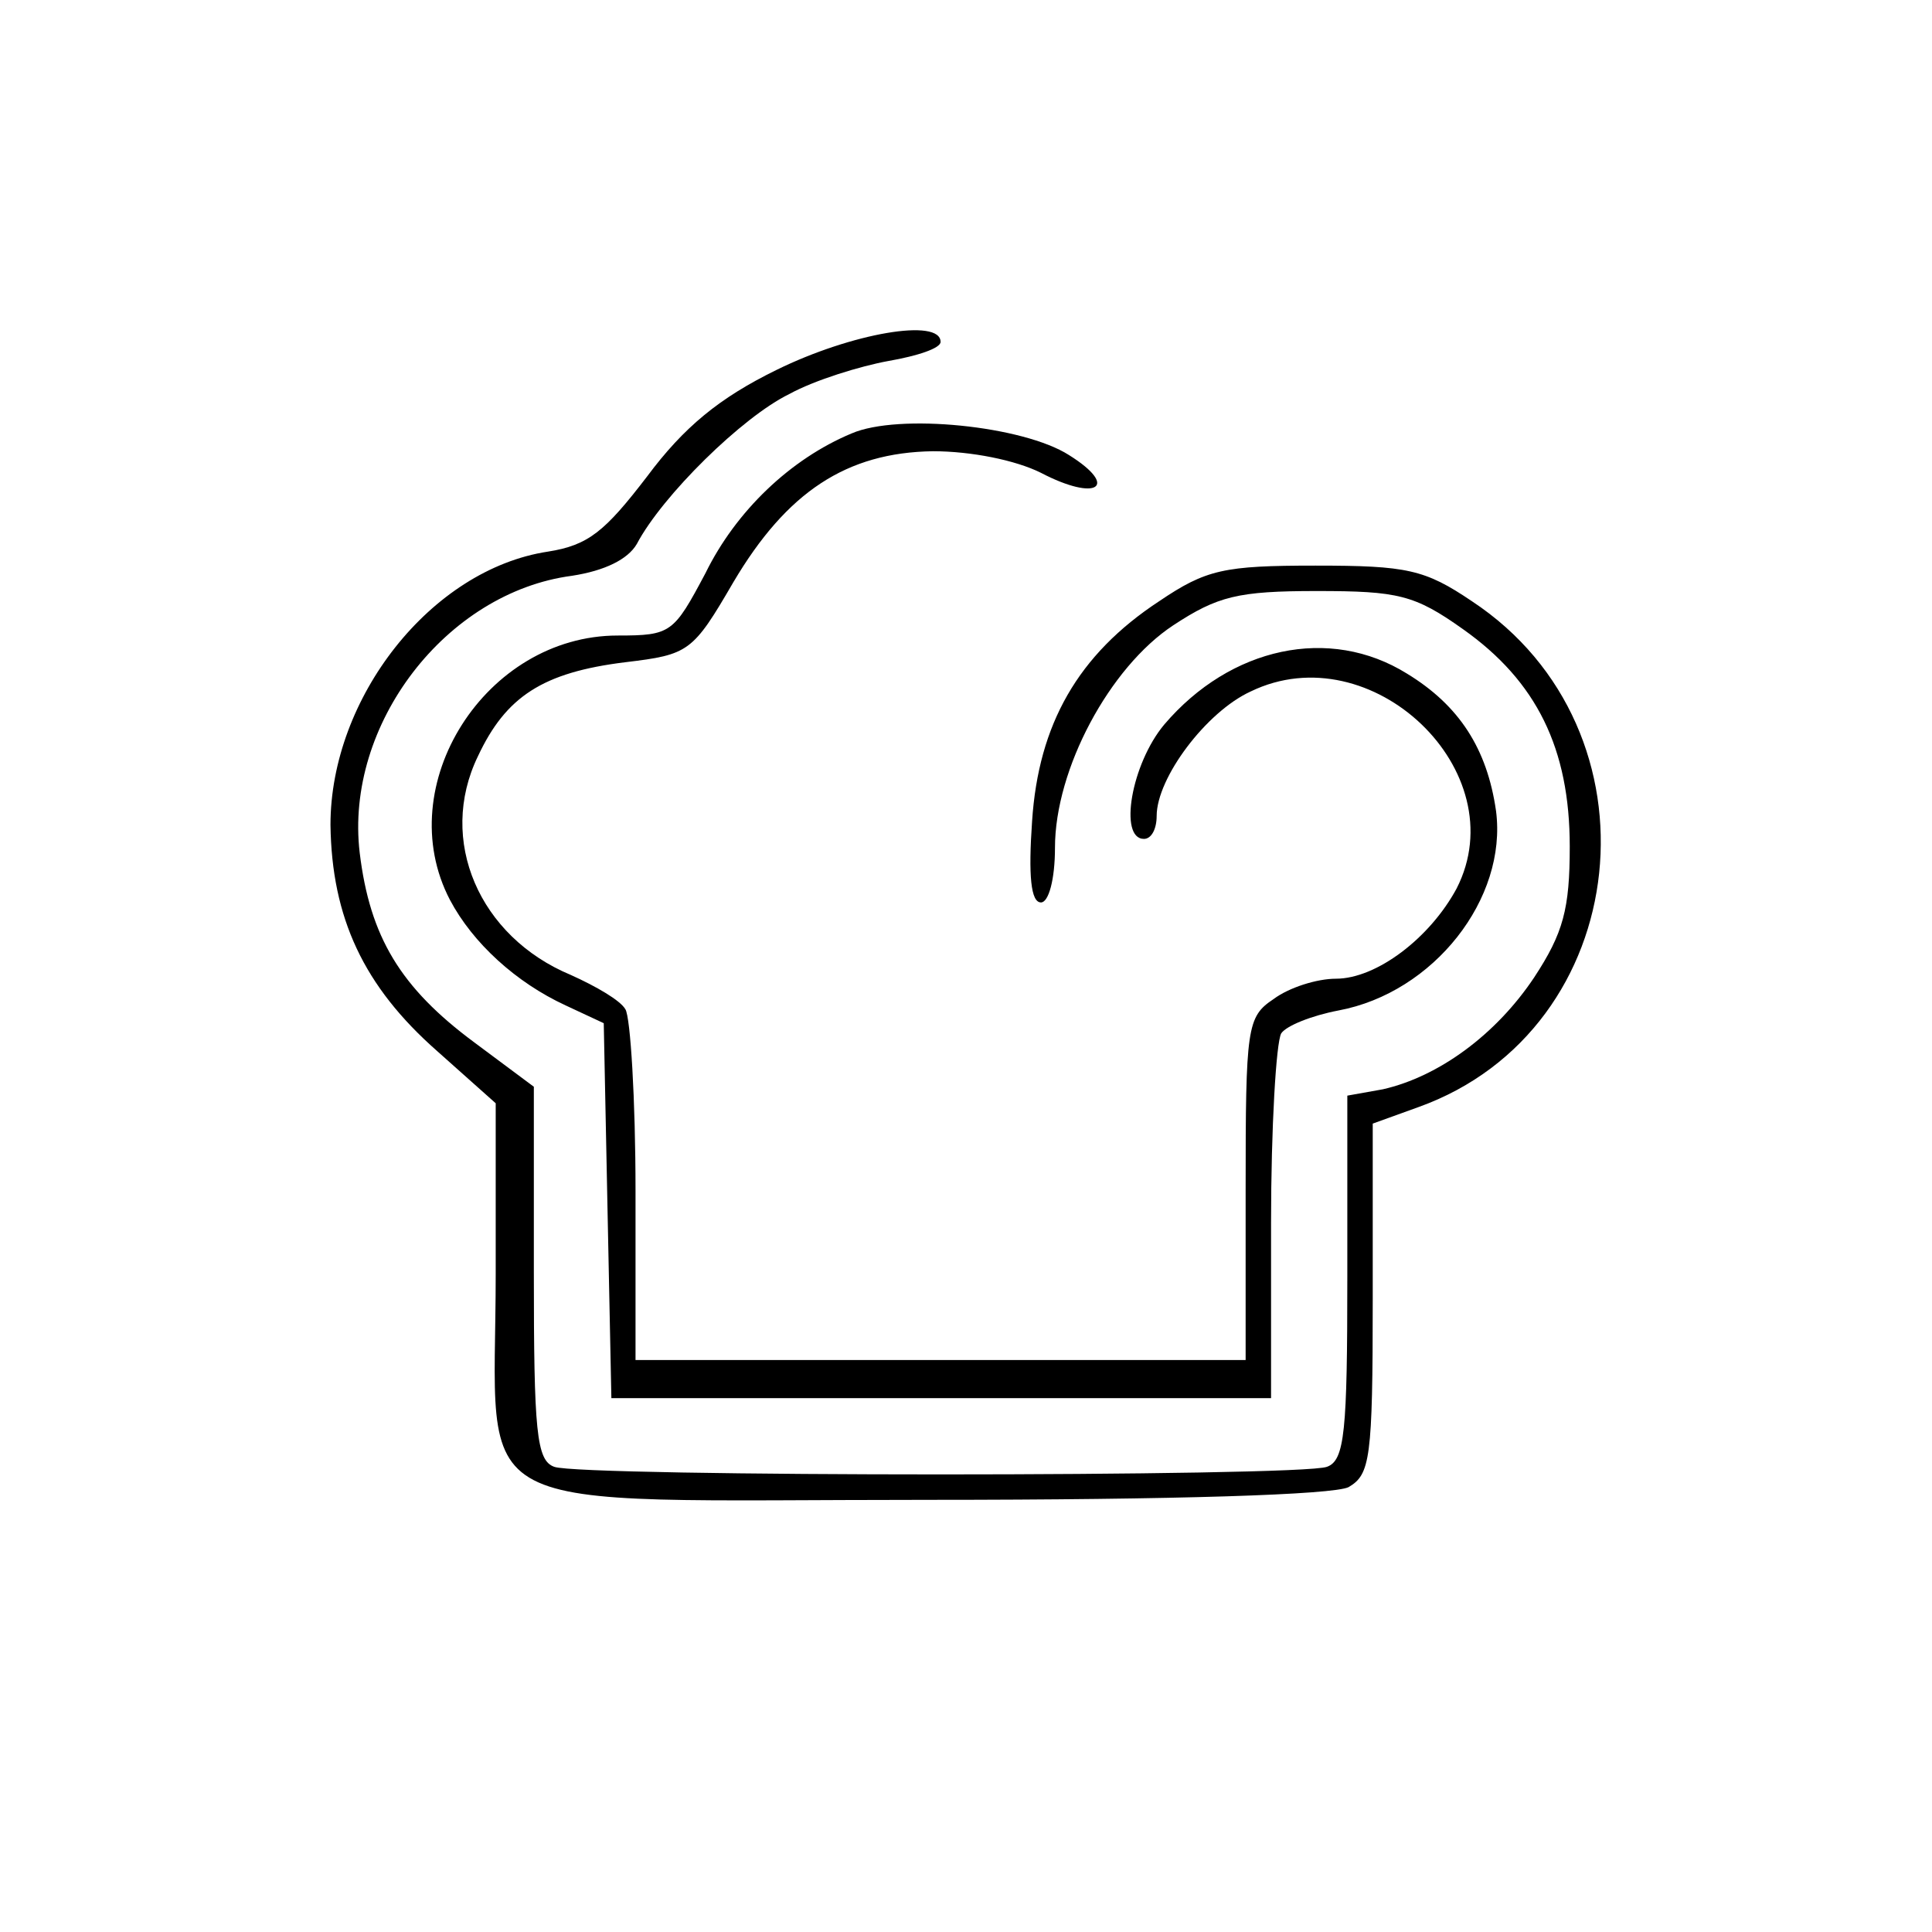 <?xml version="1.0" encoding="UTF-8" standalone="no"?> <svg xmlns="http://www.w3.org/2000/svg" width="152pt" height="152pt" viewBox="0 0 152 152" preserveAspectRatio="xMidYMid meet"> <g transform="translate(0,152) scale(0.1,-0.1)" fill="#000000" stroke="none"> <path d="M611 1229 c-45 -22 -73 -45 -102 -84 -33 -43 -46 -54 -78 -59 -92 -14 -171 -115 -171 -215 1 -73 26 -127 84 -178 l46 -41 0 -134 c0 -196 -34 -178 341 -178 195 0 318 4 330 10 17 10 19 22 19 148 l0 138 36 13 c170 61 195 297 42 398 -37 25 -51 28 -123 28 -72 0 -86 -3 -123 -28 -64 -42 -95 -97 -100 -173 -3 -43 -1 -64 7 -64 6 0 11 18 11 43 0 62 43 142 93 175 35 23 51 27 113 27 64 0 77 -3 115 -30 58 -41 84 -94 84 -171 0 -49 -5 -68 -28 -103 -30 -45 -75 -78 -119 -88 l-28 -5 0 -143 c0 -121 -2 -144 -16 -149 -20 -8 -588 -8 -608 0 -14 5 -16 28 -16 153 l0 146 -47 35 c-58 43 -82 83 -90 149 -12 101 68 205 167 218 26 4 44 13 51 25 20 38 83 100 120 118 20 11 56 22 78 26 23 4 41 10 41 15 0 19 -70 7 -129 -22z"></path> <path d="M670 1179 c-48 -20 -91 -61 -115 -110 -25 -47 -27 -49 -69 -49 -104 0 -179 -118 -132 -208 18 -34 52 -65 91 -83 l30 -14 3 -148 3 -147 259 0 260 0 0 138 c0 75 4 142 8 149 4 6 24 14 45 18 75 14 133 88 124 157 -7 49 -29 83 -70 108 -61 38 -139 21 -191 -40 -26 -31 -36 -90 -16 -90 6 0 10 8 10 18 0 30 39 82 74 98 95 46 209 -63 162 -155 -21 -39 -63 -71 -95 -71 -15 0 -37 -7 -49 -16 -21 -14 -22 -22 -22 -150 l0 -134 -240 0 -240 0 0 133 c0 72 -4 137 -8 143 -4 7 -23 18 -43 27 -72 30 -105 106 -73 172 22 47 51 66 116 74 50 6 53 8 85 63 42 71 89 102 157 103 30 0 65 -7 85 -17 44 -23 62 -11 22 14 -36 23 -134 33 -171 17z"></path> </g> </svg> 
